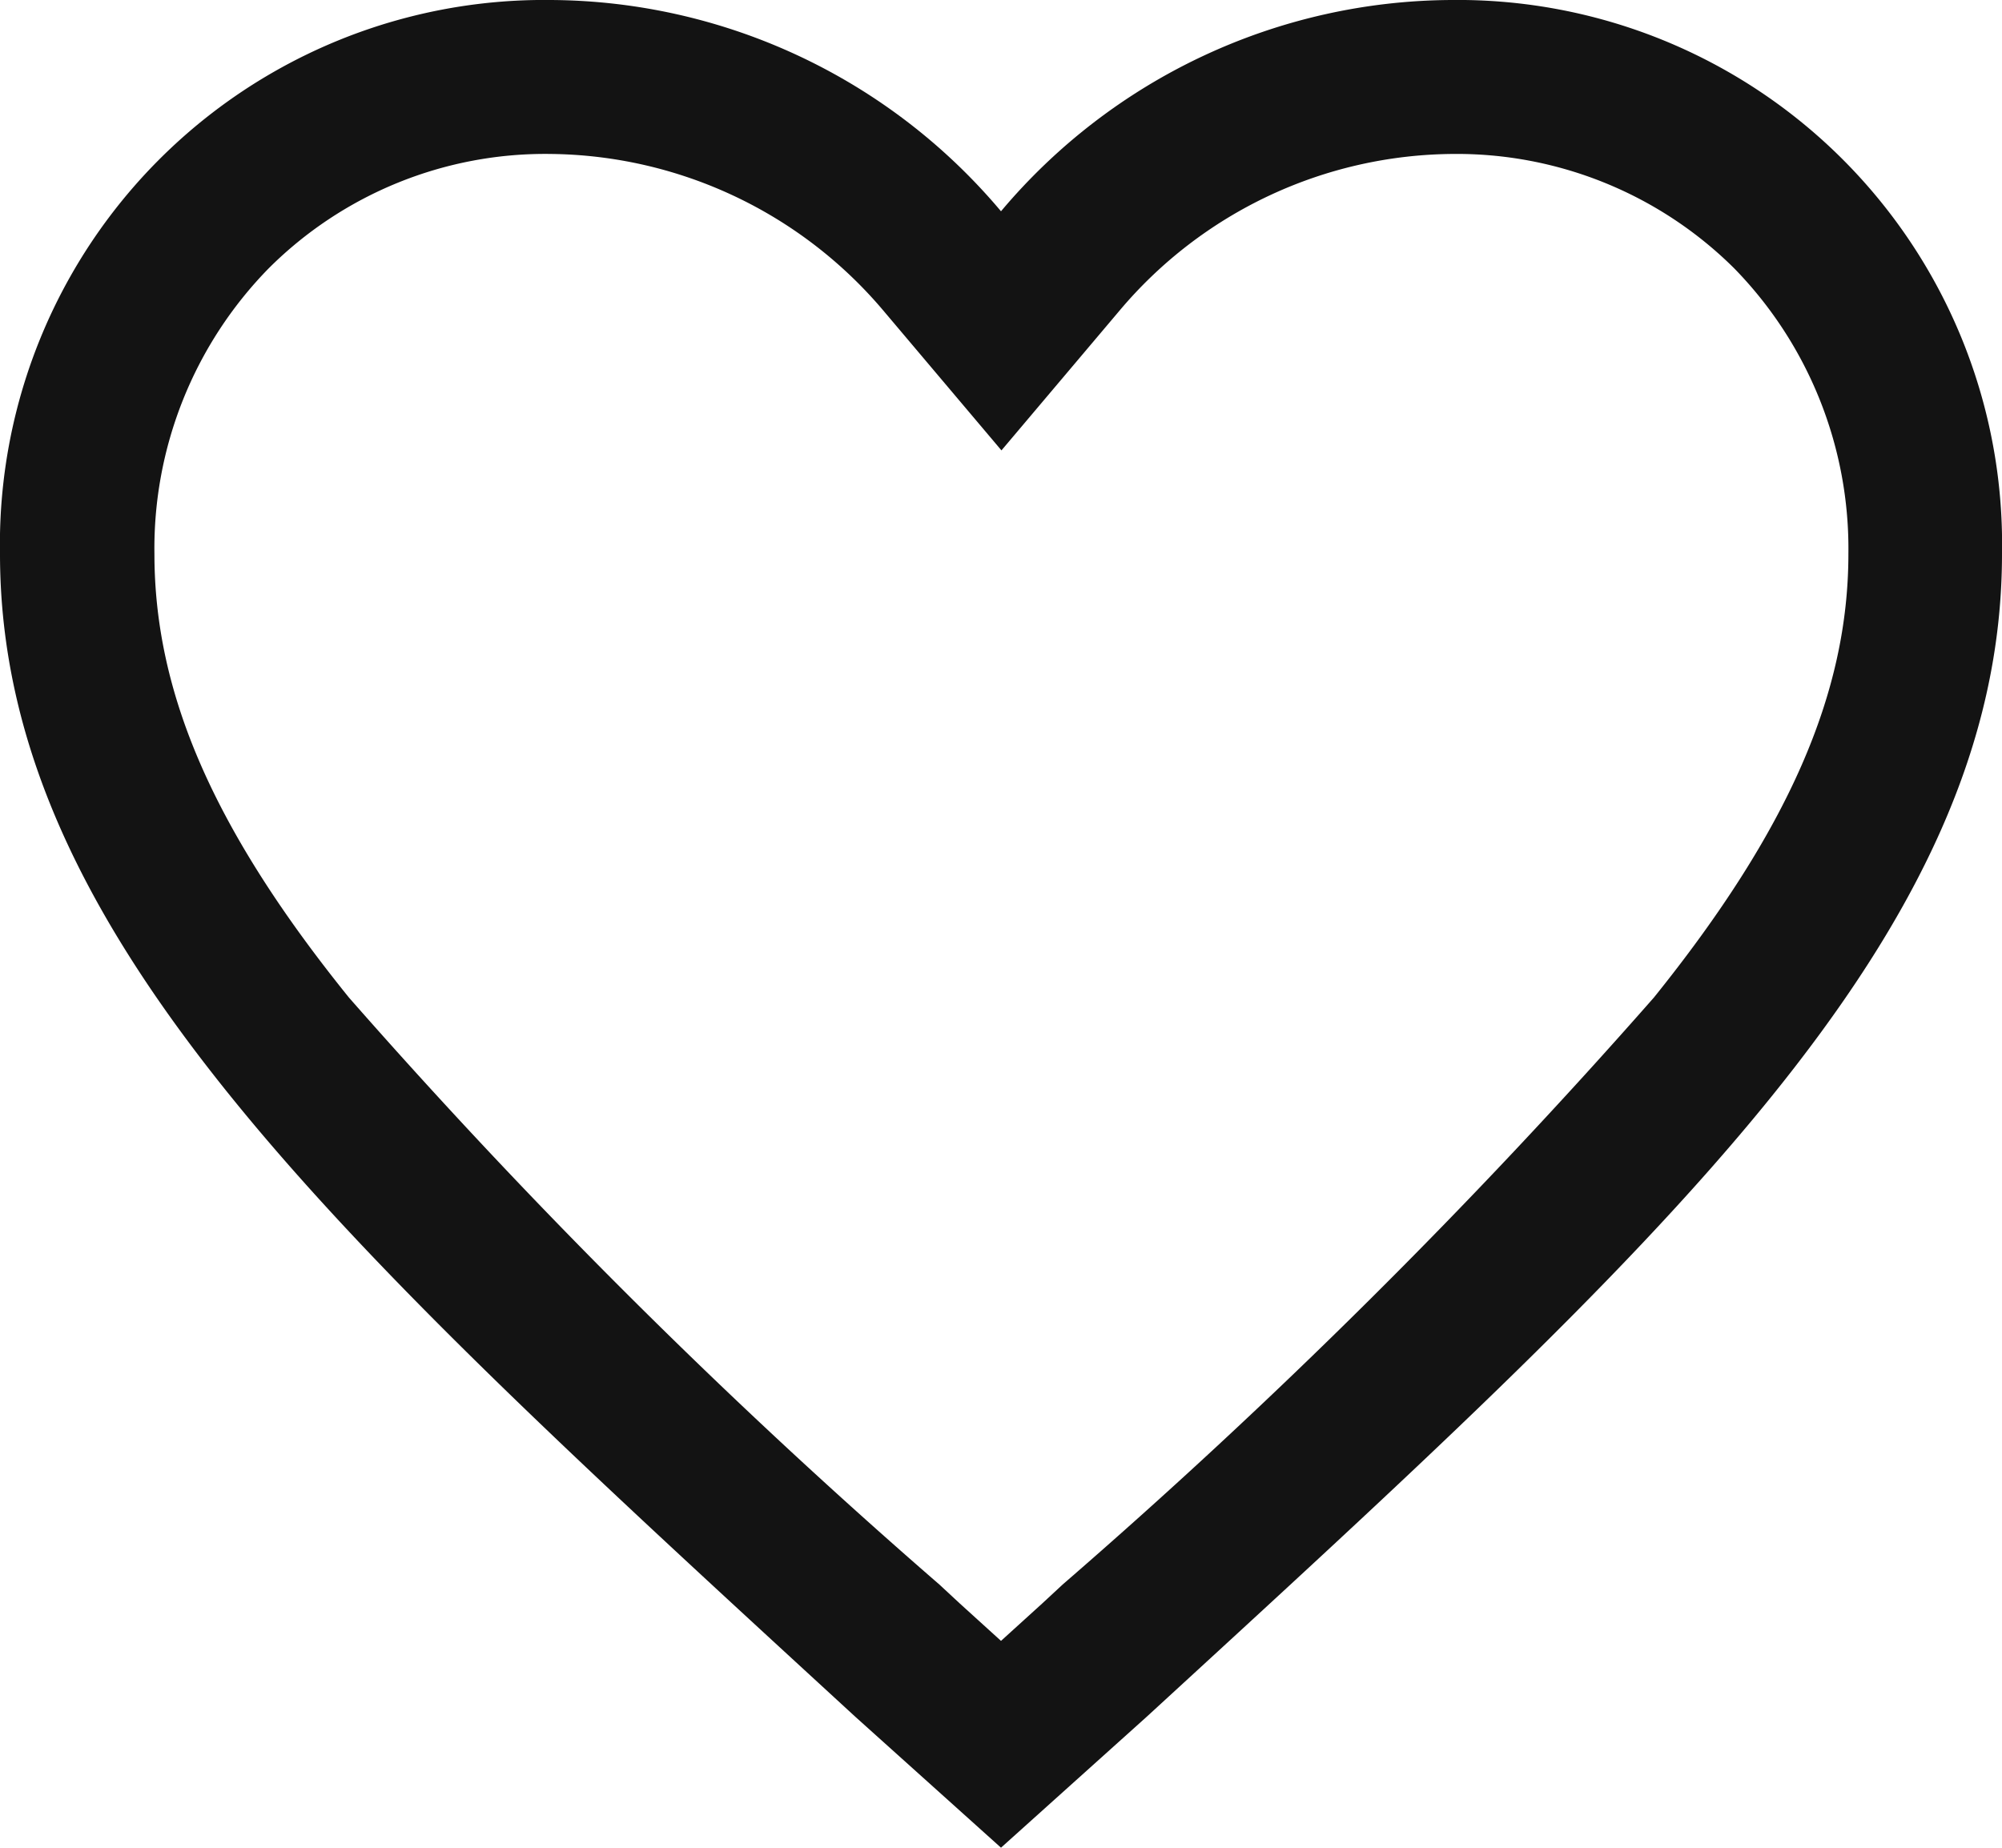 <svg xmlns="http://www.w3.org/2000/svg" width="22" height="20.308" viewBox="0 0 22 20.308">
  <g id="Group_3516" data-name="Group 3516" transform="translate(-234.925 -3.289)">
    <path id="Icon_ionic-md-heart-empty" data-name="Icon ionic-md-heart-empty" d="M19.325,4.5a6.507,6.507,0,0,0-4.95,2.322A6.507,6.507,0,0,0,9.425,4.5a5.981,5.981,0,0,0-6.05,6.087c0,4.2,3.739,7.578,9.4,12.782l1.6,1.438,1.6-1.438c5.664-5.2,9.4-8.578,9.4-12.782A5.981,5.981,0,0,0,19.325,4.5ZM15.052,21.915l-.222.206-.455.413-.455-.413-.222-.206a67.219,67.219,0,0,1-6.489-6.452c-1.481-1.835-2.137-3.337-2.137-4.876A4.4,4.4,0,0,1,6.326,7.451a4.3,4.3,0,0,1,3.1-1.259,4.85,4.85,0,0,1,3.654,1.719l1.3,1.539,1.3-1.539a4.832,4.832,0,0,1,3.654-1.719,4.325,4.325,0,0,1,3.1,1.259,4.408,4.408,0,0,1,1.253,3.136c0,1.534-.661,3.041-2.137,4.876A67.355,67.355,0,0,1,15.052,21.915Z" transform="translate(231.55 -1.211)" fill="#131313"/>
  </g>
</svg>
